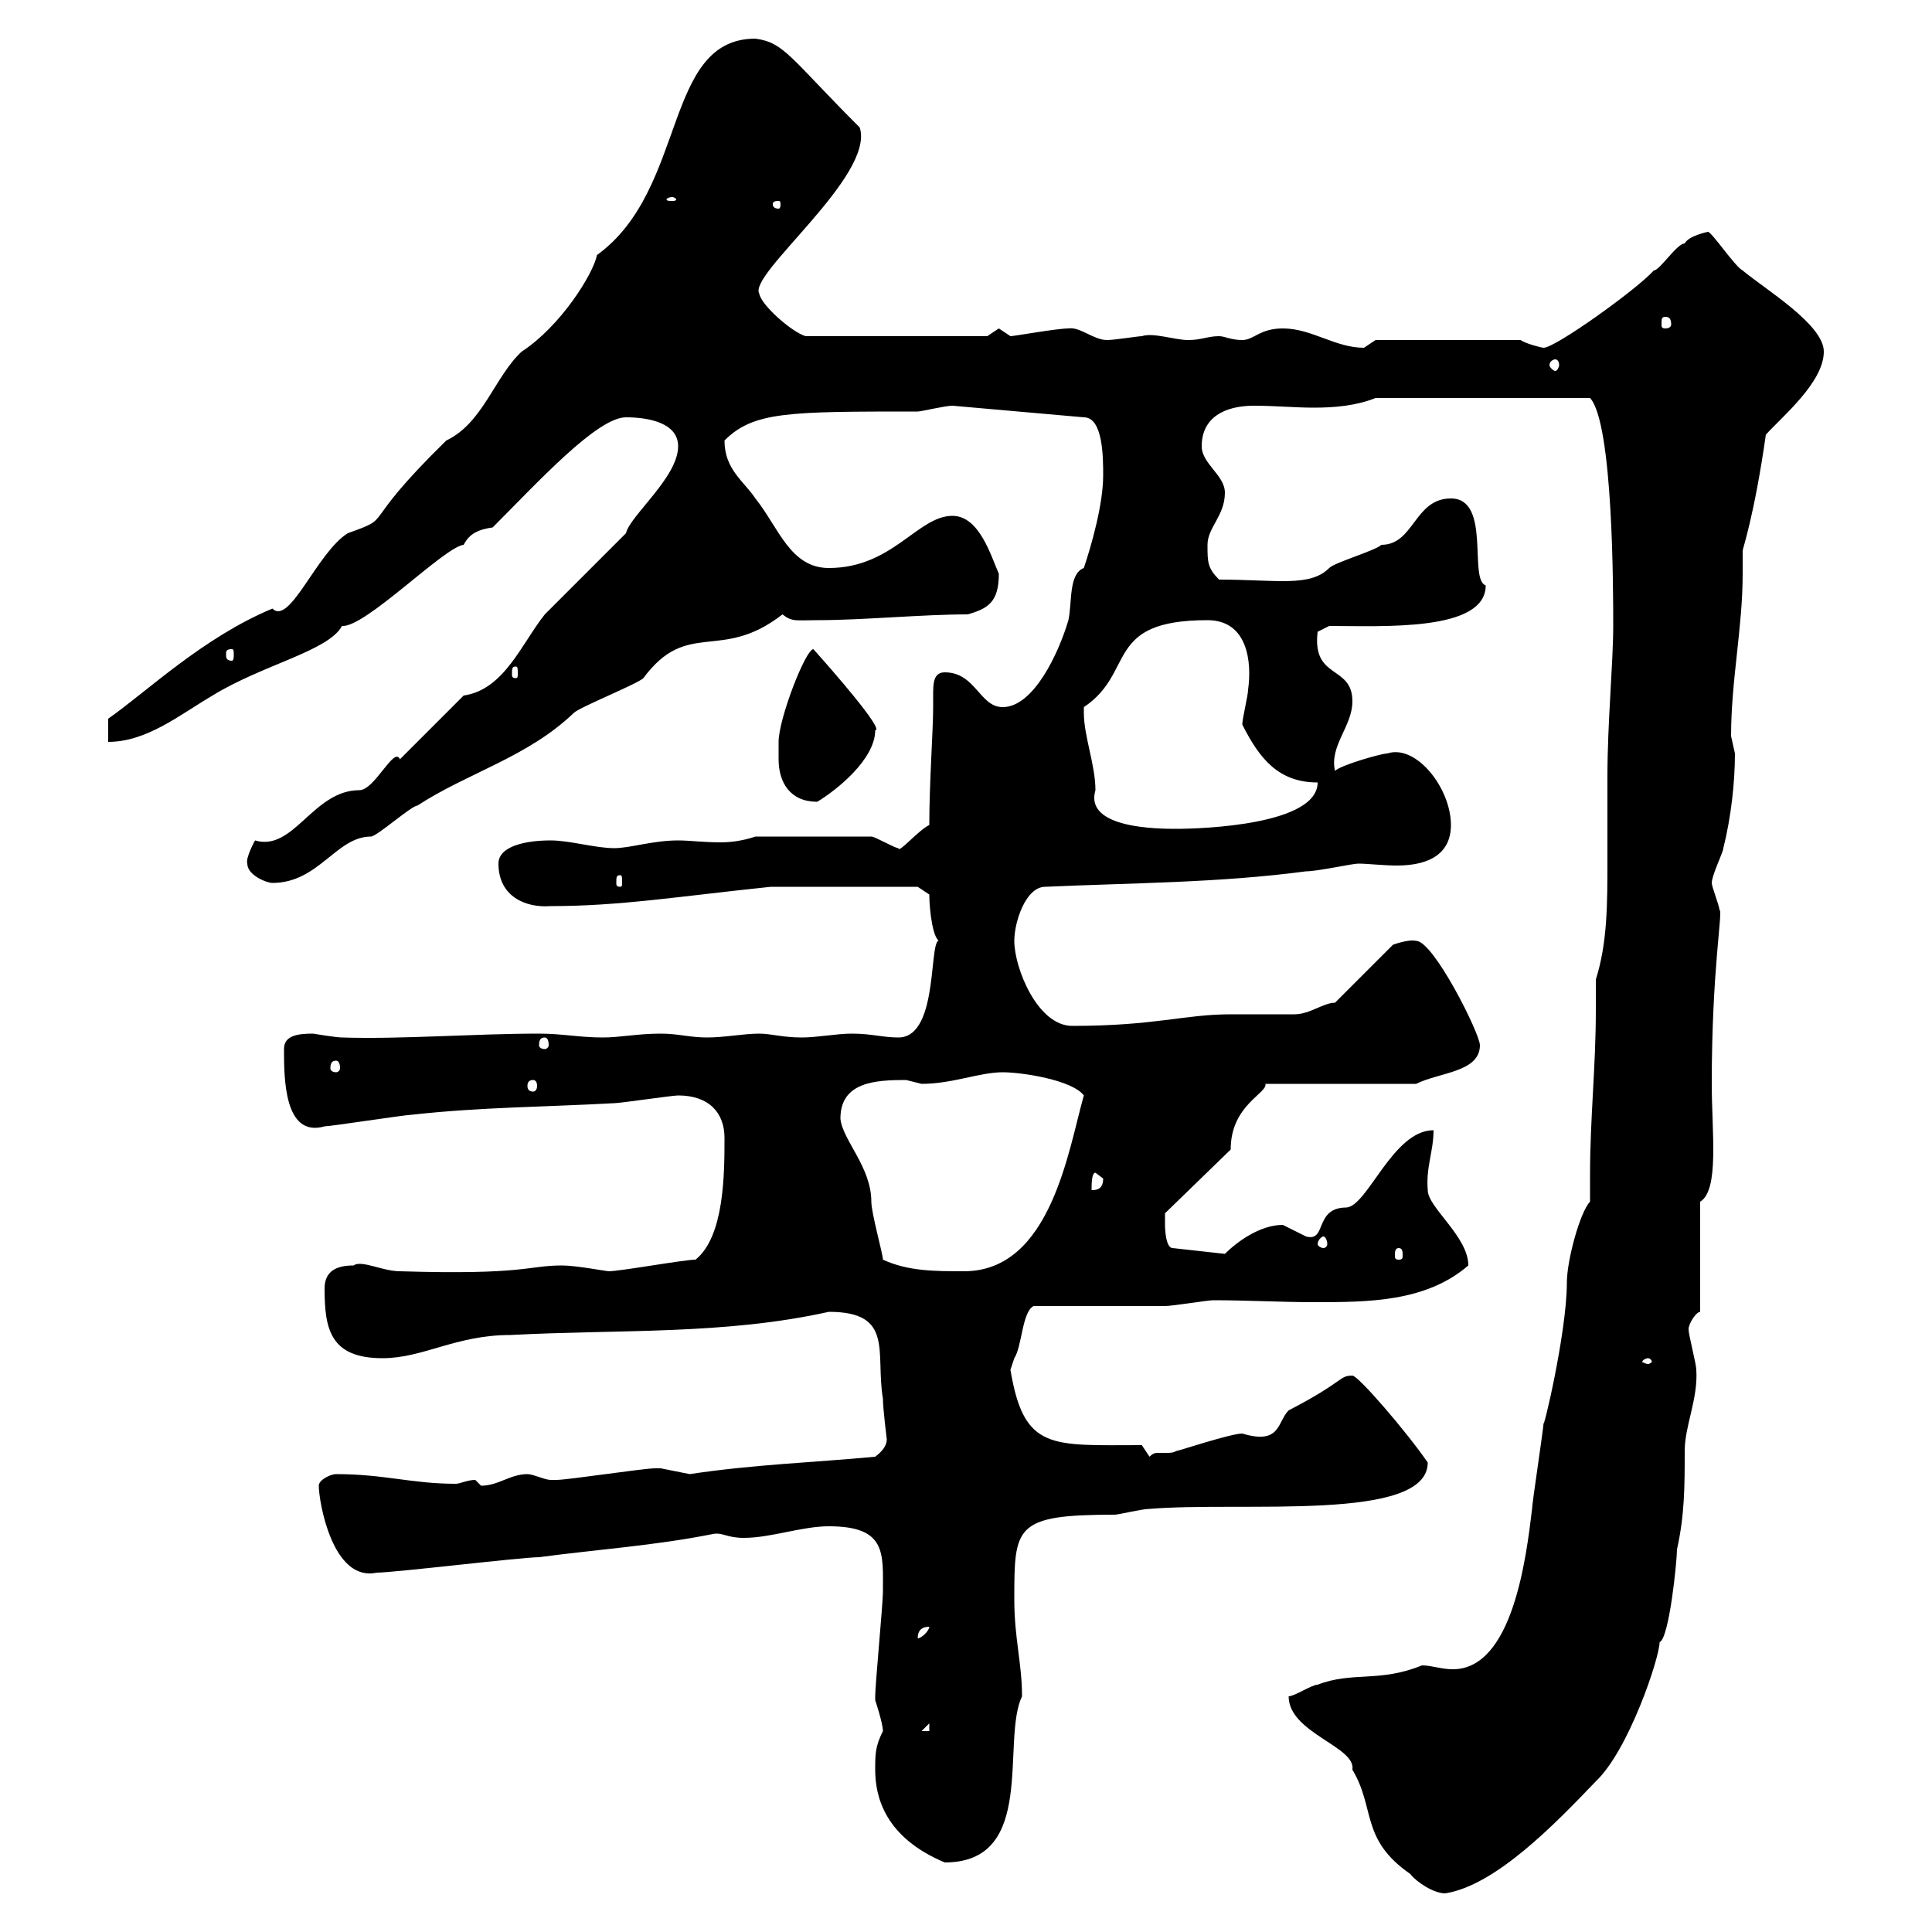 <svg xmlns="http://www.w3.org/2000/svg" xmlns:xlink="http://www.w3.org/1999/xlink" width="300" height="300"><path d="M200.10 263.40C200.10 269.10 210.60 271.20 210 274.80C213.60 280.80 211.20 285.60 219 291C219.90 292.20 222.60 294 224.40 294C232.20 292.80 241.50 283.20 247.80 276.60C252.90 271.80 257.70 257.40 257.70 255C259.20 254.40 260.40 242.40 260.40 240.60C261.60 235.20 261.60 230.70 261.60 225.30C261.60 221.40 263.70 217.20 263.40 212.70C263.40 211.80 262.20 207.30 262.20 206.40C262.20 205.50 263.40 203.70 264 203.70L264 186.60C267 184.80 265.80 175.80 265.80 168.30C265.80 150.30 267.60 141.30 267 141.30C267 140.70 265.80 137.70 265.80 137.10C265.80 135.90 267.60 132.30 267.60 131.70C268.80 126.90 269.40 121.50 269.40 117C269.40 117 268.80 114.30 268.80 114.30C268.80 105.60 270.60 97.50 270.60 89.10C270.60 88.20 270.60 87 270.60 85.50C270.60 85.20 272.40 80.10 274.20 67.50C276.60 64.80 283.20 59.40 283.20 54.60C283.20 50.40 274.20 45 270.60 42C269.40 41.40 265.80 36 265.20 36C265.20 36 262.20 36.60 261.60 37.80C260.40 37.80 257.70 42 256.80 42C254.10 45 241.50 54 239.70 54C239.40 54 237 53.40 236.10 52.80L213.60 52.80C213.60 52.80 211.80 54 211.80 54C207.30 54 203.70 51 199.20 51C195.60 51 194.70 52.80 192.90 52.80C191.10 52.80 190.20 52.20 189.30 52.20C187.50 52.20 186.60 52.80 184.50 52.80C182.40 52.80 179.10 51.60 177.30 52.20C176.70 52.20 173.10 52.80 171.90 52.80C169.80 52.80 167.70 50.70 165.90 51C164.10 51 157.50 52.20 156.90 52.20C156.90 52.20 155.10 51 155.10 51C155.10 51 153.30 52.20 153.30 52.20L125.10 52.20C123 51.60 118.20 47.40 117.90 45.60C116.10 42.60 135.90 27.30 133.50 19.80C122.70 9 121.80 6.60 117.30 6C102.90 6 106.80 29.40 92.70 39.60C92.10 42.60 87 50.70 81 54.60C76.80 58.50 75 65.70 69.30 68.40C55.20 82.20 61.50 80.10 54 82.80C49.20 85.80 45 97.20 42.30 94.50C31.50 99 22.80 107.40 16.80 111.60C16.80 112.50 16.80 115.20 16.80 115.20C22.80 115.20 27.90 111 33 108C40.80 103.20 51 101.10 53.10 97.20C56.70 97.50 69 84.90 72 84.60C72.90 82.80 74.40 82.20 76.50 81.90C83.40 75 92.70 64.80 97.20 64.80C100.80 64.80 105.30 65.70 105.30 69.30C105.30 74.10 97.80 80.10 97.20 82.80C96.30 83.70 85.50 94.50 84.60 95.40C81 99.90 78.30 107.10 72 108L62.10 117.90C61.20 115.80 58.20 122.70 55.80 122.70C48.60 122.70 45.60 132.30 39.60 130.50C39.60 130.50 38.10 133.20 38.40 134.10C38.40 135.90 41.40 137.10 42.30 137.10C49.50 137.10 52.20 129.90 57.60 129.90C58.50 129.90 63.90 125.10 64.80 125.10C72.60 120 81.90 117.60 89.10 110.70C90 109.80 99 106.20 99.90 105.30C106.80 96 111.90 102.90 121.50 95.40C123 96.60 123.60 96.30 126.90 96.30C134.10 96.30 143.10 95.40 150.30 95.40C153.30 94.50 155.10 93.60 155.10 89.10C153.90 86.40 152.10 80.10 147.90 80.10C142.50 80.10 138.60 88.20 128.70 88.20C122.70 88.20 120.90 81.90 117.30 77.40C115.50 74.70 112.50 72.90 112.50 68.40C117 63.90 122.40 63.90 142.50 63.90C143.10 63.90 146.70 63 147.90 63L168.30 64.80C171.30 64.80 171.30 71.10 171.30 73.80C171.30 78.30 169.50 84.60 168.30 88.20C165.90 89.10 166.50 93.60 165.90 96.30C164.40 101.40 160.50 109.80 155.70 109.80C152.10 109.80 151.50 104.40 146.70 104.40C144.90 104.40 144.90 106.20 144.90 108C144.90 108.60 144.90 109.20 144.90 109.80C144.90 113.40 144.30 121.50 144.30 128.10C142.50 129 139.50 132.60 139.50 131.70C138.90 131.70 135.90 129.90 135.30 129.90L117.30 129.90C115.50 130.50 113.70 130.80 111.90 130.80C109.20 130.80 107.10 130.50 105.30 130.50C101.40 130.50 97.80 131.70 95.40 131.70C92.40 131.70 88.50 130.50 85.50 130.50C81.60 130.50 77.40 131.40 77.40 134.10C77.40 139.20 81.60 141 85.50 140.70C96.30 140.70 105.30 139.20 119.70 137.70L142.50 137.70L144.30 138.90C144.30 141.30 144.90 146.40 146.10 146.10C144 144.60 146.10 161.10 139.50 161.10C137.10 161.10 135.30 160.50 132.30 160.50C129.90 160.50 126.90 161.10 124.50 161.10C121.50 161.10 119.70 160.50 117.90 160.50C115.50 160.50 112.50 161.10 109.80 161.10C107.10 161.10 105.30 160.50 102.60 160.50C99 160.50 96.30 161.10 93.60 161.10C90 161.10 87.30 160.50 83.70 160.50C73.80 160.50 62.10 161.40 53.10 161.10C52.20 161.10 48.60 160.50 48.60 160.50C46.20 160.50 44.10 160.80 44.10 162.90C44.10 167.40 44.10 176.70 50.40 174.90C51.30 174.90 63 173.10 63.90 173.10C74.70 171.90 84.60 171.90 95.40 171.30C96.30 171.30 104.40 170.10 105.30 170.10C110.10 170.10 112.50 172.80 112.50 176.70C112.50 182.10 112.50 192 108 195.60C106.20 195.60 96.30 197.40 94.50 197.40C94.20 197.40 89.40 196.50 87.30 196.50C81.90 196.50 81.60 198 62.10 197.40C59.40 197.40 56.10 195.60 54.90 196.50C52.20 196.50 50.40 197.40 50.40 200.10C50.40 206.40 51.30 210.90 59.40 210.90C65.70 210.90 70.80 207.30 79.20 207.30C96.30 206.40 112.50 207.30 128.70 203.70C138.90 203.70 135.90 210 137.10 217.20C137.10 218.70 137.70 223.50 137.70 223.50C137.70 224.40 137.10 225.30 135.90 226.20C126.30 227.10 117 227.40 107.10 228.90C107.10 228.90 102.60 228 102.60 228C101.70 228 101.70 228 101.70 228C99.90 228 88.20 229.80 86.40 229.80C86.40 229.80 86.40 229.80 85.50 229.80C84.60 229.80 82.80 228.90 81.90 228.90C79.20 228.90 77.40 230.70 74.70 230.70C74.70 230.70 73.80 229.80 73.80 229.80C72.60 229.80 71.40 230.40 70.80 230.40C63.90 230.40 59.70 228.90 52.20 228.90C51.30 228.90 49.50 229.80 49.50 230.70C49.50 233.10 51.60 245.70 58.50 244.20C61.20 244.20 81 241.80 83.70 241.80C92.70 240.60 101.70 240 110.70 238.20C112.20 237.90 112.80 238.80 115.50 238.80C119.70 238.80 124.50 237 128.70 237C137.70 237 137.10 241.20 137.10 247.20C137.10 249 135.90 261.60 135.90 263.40C135.90 263.40 135.90 263.40 135.90 264C135.90 264 137.10 267.60 137.10 268.80C135.90 271.20 135.90 272.40 135.90 274.80C135.90 279 137.40 285.30 146.70 289.20C161.10 289.20 155.40 270.30 158.70 263.40C158.70 258.30 157.50 254.40 157.50 248.40C157.50 237 157.50 235.20 173.10 235.20C173.70 235.20 177.30 234.30 178.50 234.30C192.90 233.10 221.70 236.40 221.70 227.10C218.40 222.30 210.90 213.60 210 213.60C207.90 213.60 208.80 214.50 200.10 219C198.30 220.80 198.90 224.40 192.90 222.60C191.10 222.60 183 225.30 182.70 225.30C182.10 225.60 181.80 225.60 181.20 225.60C180.60 225.60 180.30 225.60 180 225.60C179.40 225.60 179.10 225.60 178.50 226.20L177.30 224.40C163.20 224.40 159 225.30 156.90 212.70C156.90 212.70 157.50 210.90 157.50 210.90C158.70 209.10 158.70 203.70 160.50 202.80C162.90 202.80 178.50 202.80 180.90 202.80C182.10 202.80 187.50 201.90 188.40 201.90C193.80 201.90 198.90 202.20 204 202.20C212.40 202.20 221.40 202.20 228 196.50C228 192 221.70 187.50 221.70 184.80C221.40 181.20 222.60 178.80 222.60 175.50C216.30 175.50 212.40 187.20 209.10 187.50C204 187.50 206.10 192.90 202.80 192C202.80 192 199.20 190.20 199.20 190.20C195.60 190.20 192 192.90 190.20 194.70L182.10 193.80C180.90 193.80 180.90 190.20 180.90 190.20C180.90 189.30 180.90 188.40 180.90 188.40L191.10 178.50C191.10 171.60 196.80 169.80 196.50 168.30L219.90 168.30C223.50 166.50 229.80 166.50 229.80 162.30C229.80 160.50 222.60 146.10 219.90 146.10C218.70 145.80 216.30 146.70 216.30 146.70L207.30 155.70C205.50 155.70 203.40 157.50 201 157.50C200.10 157.50 192 157.50 191.10 157.50C183.90 157.50 179.40 159.30 166.50 159.30C161.10 159.30 157.50 150.30 157.50 146.10C157.50 143.10 159.30 137.70 162.30 137.70C175.50 137.10 189.30 137.10 202.80 135.30C204.60 135.30 210 134.10 210.90 134.10C212.40 134.10 214.80 134.40 216.90 134.40C222.30 134.40 225.30 132.30 225.30 128.10C225.30 122.40 219.90 115.50 215.40 117C214.50 117 208.20 118.80 207.30 119.70C206.40 115.80 210 112.80 210 108.90C210 103.20 203.70 105.60 204.60 98.10C204.60 98.10 206.40 97.20 206.40 97.20C214.80 97.20 230.70 98.10 230.70 90.90C228 90 231.60 77.40 225.30 77.40C219.60 77.40 219.60 84.60 214.50 84.60C213.60 85.50 207.30 87.30 206.40 88.20C203.40 91.20 198.30 90 189.30 90C187.50 88.20 187.50 87.30 187.50 84.60C187.50 81.90 190.20 80.10 190.20 76.50C190.20 73.80 186.60 72 186.60 69.30C186.60 64.80 190.20 63 194.70 63C198 63 201 63.30 204 63.30C207.30 63.30 210.60 63 213.60 61.80L246.90 61.80C250.50 65.70 250.50 91.80 250.50 97.20C250.50 102.90 249.60 112.20 249.60 120.60C249.60 124.80 249.60 129 249.60 133.50C249.60 140.40 249.60 146.40 247.80 152.10C247.80 153.60 247.80 155.40 247.80 156.90C247.80 165.60 246.90 173.70 246.90 182.40C246.90 183.90 246.90 185.40 246.90 186.60C245.40 188.10 243.30 195.60 243.30 199.20C243.30 207 239.40 223.20 239.70 220.80C239.70 221.70 237.90 233.40 237.90 234.30C237 241.80 234.90 259.20 225.60 259.20C223.80 259.20 222.30 258.60 220.80 258.60C214.20 261.30 210 259.50 204.60 261.60C203.70 261.60 201 263.40 200.10 263.40ZM144.30 267.60L144.30 268.80L143.10 268.80ZM144.30 252.60C144.30 253.20 143.10 254.40 142.50 254.40C142.50 253.20 143.10 252.60 144.30 252.60ZM255.90 210.90C256.20 210.90 256.50 211.20 256.50 211.50C256.50 211.50 256.20 211.80 255.90 211.80C255.60 211.80 255 211.50 255 211.50C255 211.20 255.60 210.90 255.90 210.90ZM137.10 195.60C137.10 194.70 135.30 188.40 135.30 186.60C135.30 181.20 130.80 177 130.50 173.70C130.50 168 135.90 167.70 140.70 167.70C140.70 167.70 143.10 168.30 143.10 168.30C147.90 168.30 152.10 166.50 155.70 166.50C158.70 166.50 166.50 167.70 168.30 170.10C165.90 178.50 163.20 197.40 149.70 197.40C145.20 197.40 141 197.40 137.10 195.60ZM217.20 193.80C217.80 193.80 217.80 194.40 217.80 195C217.80 195.30 217.80 195.60 217.20 195.60C216.60 195.60 216.60 195.30 216.60 195C216.60 194.40 216.60 193.80 217.20 193.80ZM205.50 192C205.80 192 206.10 192.60 206.10 193.20C206.10 193.50 205.80 193.80 205.50 193.80C205.20 193.80 204.60 193.50 204.60 193.20C204.60 192.60 205.20 192 205.50 192ZM170.10 182.10C170.10 182.10 171.30 183 171.30 183C171.30 184.80 170.10 184.80 169.50 184.80C169.50 183.90 169.50 182.10 170.10 182.10ZM82.80 167.70C83.10 167.70 83.40 168 83.40 168.60C83.40 169.20 83.10 169.50 82.80 169.50C82.20 169.50 81.90 169.20 81.90 168.60C81.90 168 82.20 167.70 82.80 167.70ZM52.20 164.70C52.50 164.70 52.80 165 52.80 165.90C52.80 166.20 52.50 166.50 52.20 166.50C51.60 166.50 51.30 166.20 51.30 165.90C51.30 165 51.60 164.70 52.20 164.70ZM84.60 161.10C84.90 161.10 85.20 161.40 85.20 162.30C85.20 162.60 84.90 162.90 84.60 162.90C84 162.90 83.70 162.60 83.70 162.30C83.70 161.40 84 161.10 84.60 161.10ZM96.30 135.90C96.60 135.90 96.60 136.20 96.60 137.10C96.60 137.40 96.60 137.70 96.30 137.70C95.70 137.70 95.70 137.40 95.70 137.10C95.70 136.20 95.70 135.90 96.30 135.90ZM168.30 110.70C168.30 110.70 168.30 109.80 168.30 109.80C176.40 104.40 171.30 96.30 187.50 96.30C193.80 96.30 194.40 102.90 193.80 107.10C193.80 108 192.90 111.60 192.90 112.50C195.60 117.90 198.60 121.50 204.60 121.50C204.60 128.10 186.60 128.70 182.70 128.70C180 128.70 168.30 128.70 170.10 122.70C170.10 118.80 168.30 114.30 168.30 110.70ZM120.90 117.90C120.90 121.50 122.70 124.50 126.90 124.50C129.90 122.70 135.90 117.90 135.90 113.40C137.40 113.40 129 103.80 126.30 100.80C125.10 100.80 120.90 111.60 120.90 115.20C120.90 115.20 120.90 117 120.90 117.90ZM80.10 103.50C80.40 103.50 80.40 103.80 80.40 104.70C80.40 105 80.40 105.30 80.10 105.30C79.50 105.30 79.50 105 79.50 104.70C79.50 103.80 79.50 103.50 80.10 103.50ZM36 100.80C36.30 100.80 36.30 101.10 36.30 101.70C36.30 102 36.30 102.60 36 102.60C35.10 102.60 35.10 102 35.10 101.70C35.10 101.10 35.10 100.80 36 100.80ZM241.50 55.80C241.80 55.80 242.10 56.10 242.10 56.70C242.10 57 241.80 57.60 241.50 57.60C241.20 57.60 240.60 57 240.60 56.70C240.60 56.10 241.20 55.80 241.50 55.80ZM258.60 49.20C259.20 49.20 259.50 49.50 259.50 50.40C259.50 50.70 259.20 51 258.60 51C258 51 258 50.70 258 50.40C258 49.50 258 49.20 258.60 49.20ZM120.90 31.20C121.20 31.20 121.20 31.50 121.20 31.80C121.20 31.80 121.20 32.40 120.90 32.40C120 32.40 120 31.80 120 31.80C120 31.50 120 31.20 120.90 31.20ZM104.40 30.60C104.70 30.60 105 30.90 105 30.90C105 31.20 104.70 31.20 104.40 31.20C103.80 31.20 103.50 31.20 103.50 30.90C103.50 30.90 103.80 30.60 104.40 30.60Z"/></svg>